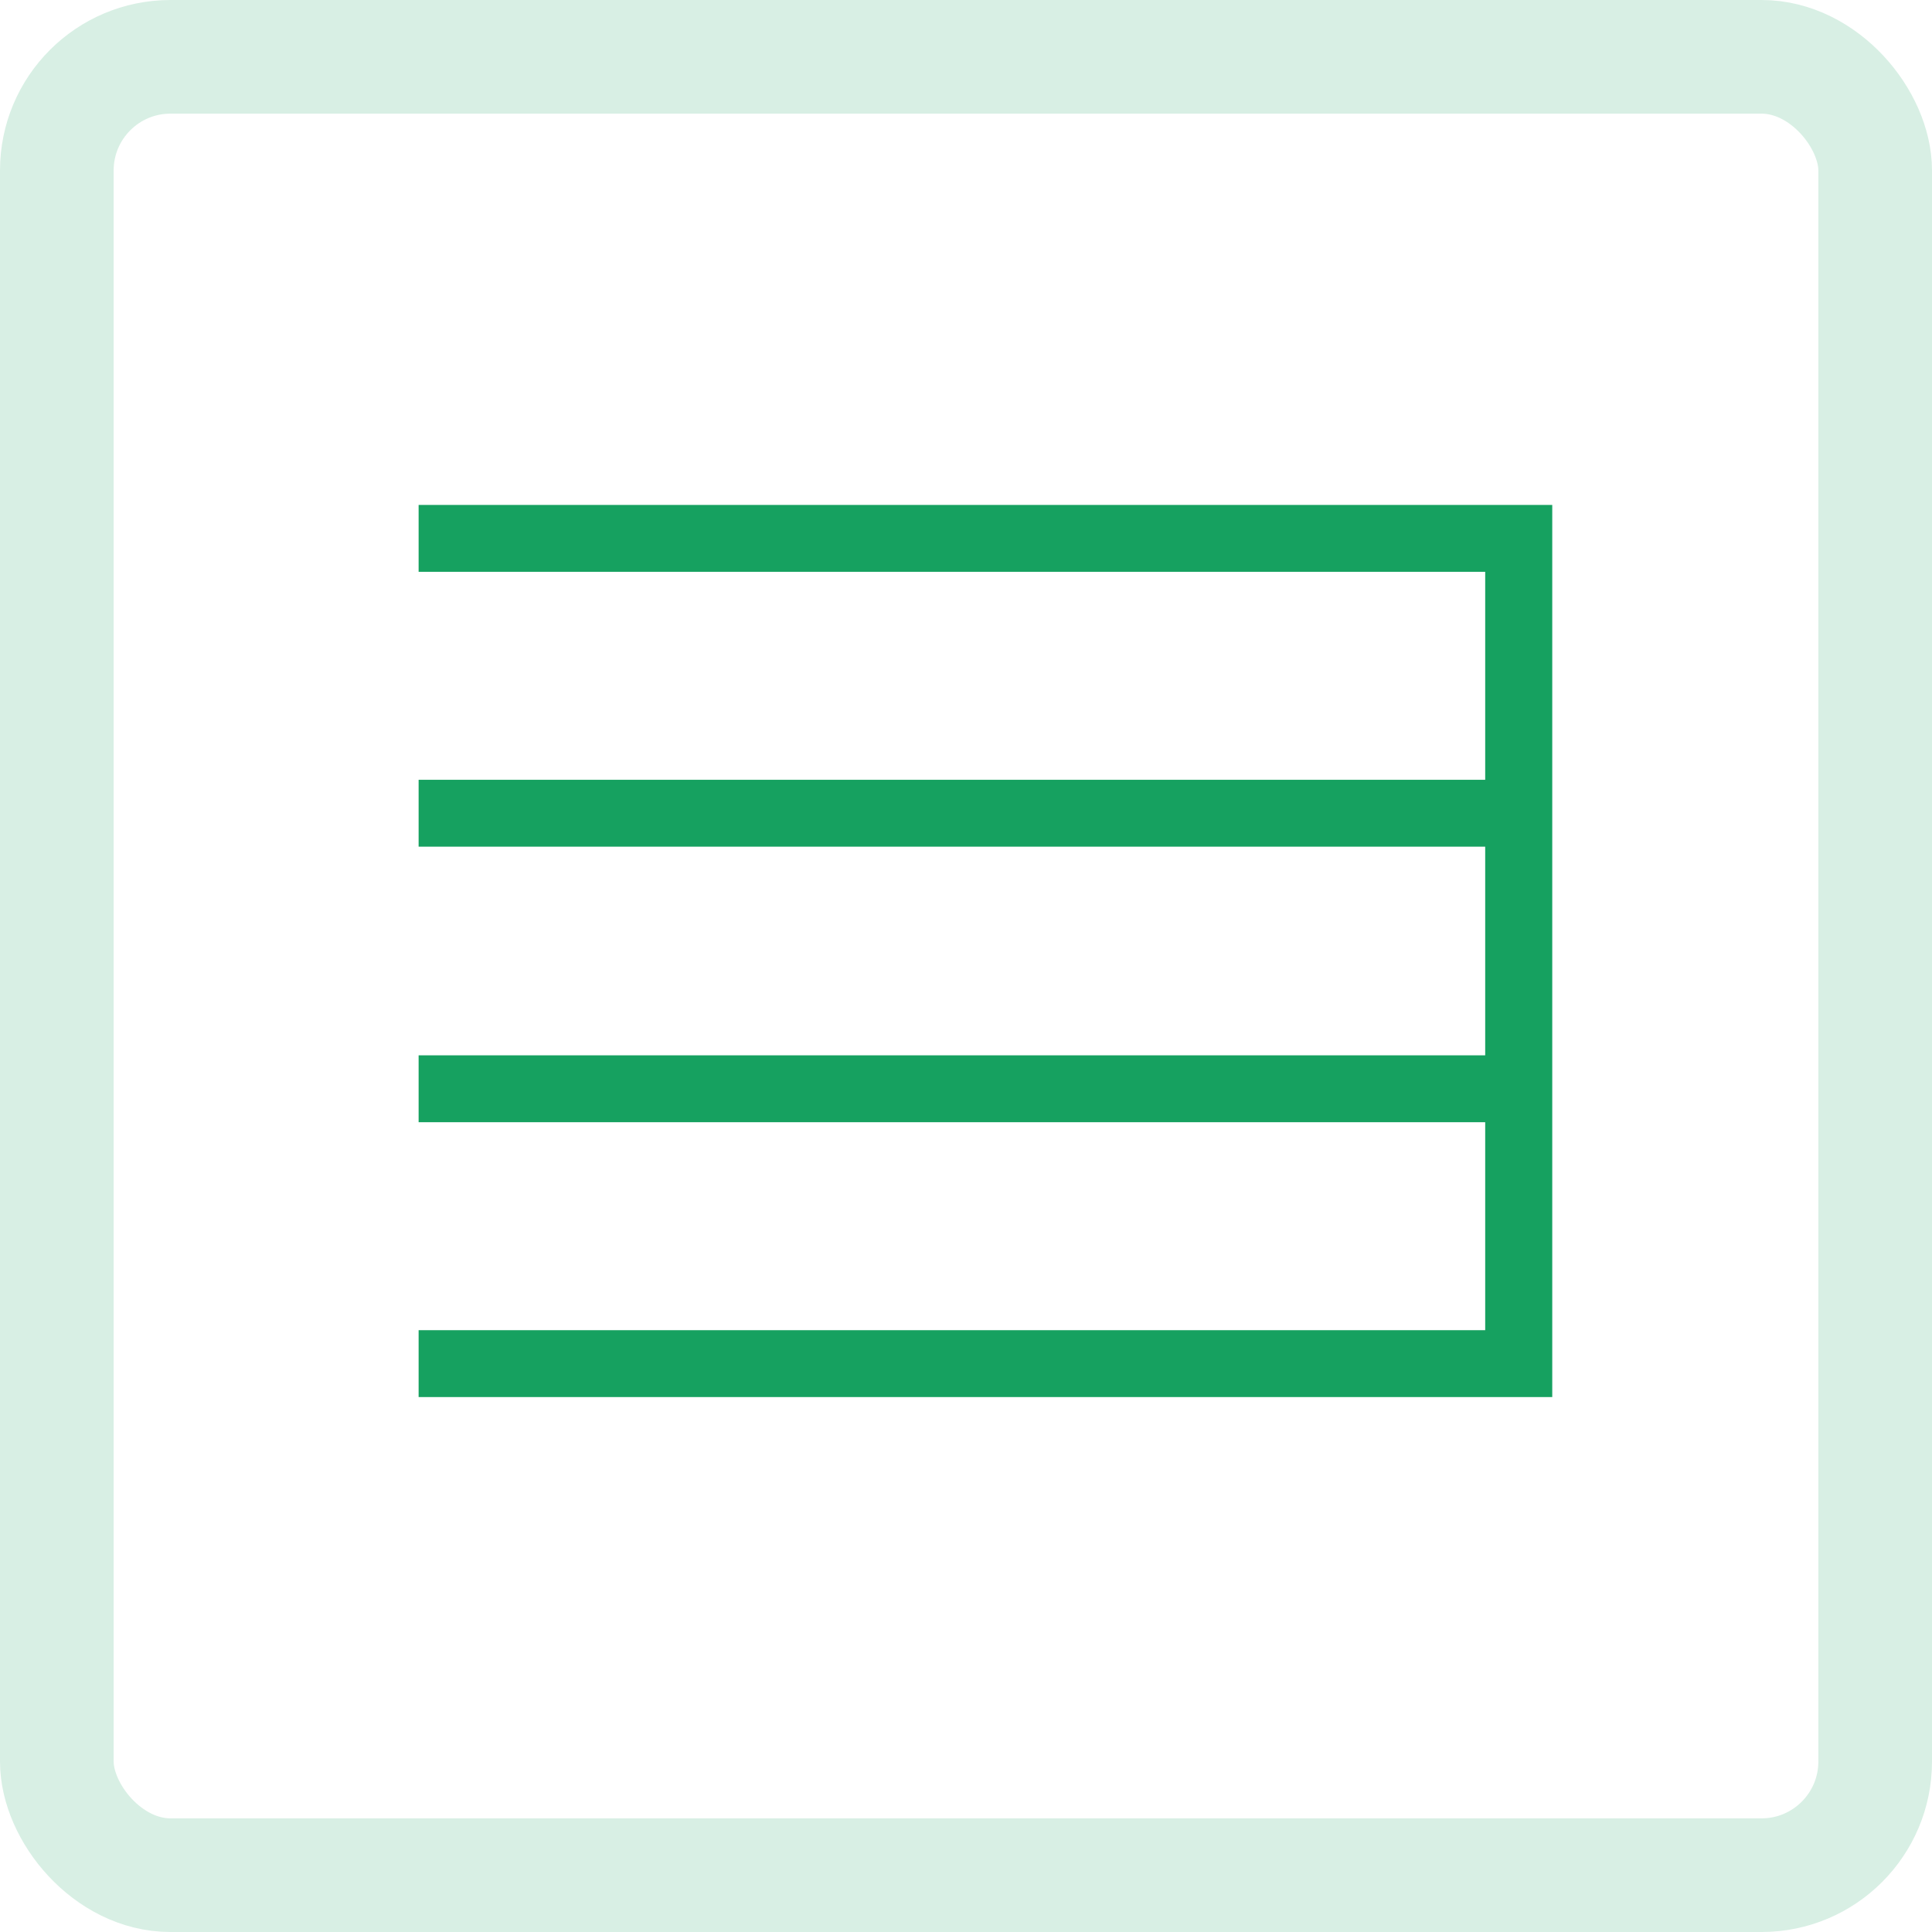<svg id="icon-rechteckfenster" xmlns="http://www.w3.org/2000/svg" width="34" height="34" viewBox="0 0 34 34">
  <g id="Rechteck_315" data-name="Rechteck 315" fill="none" stroke="#d8efe4" stroke-width="2">
    <rect width="34" height="34" rx="3" stroke="none"/>
    <rect x="1" y="1" width="32" height="32" rx="2" fill="none"/>
  </g>
  <g id="schiene" transform="translate(5.739 4.914)">
    <rect id="Rechteck_6814" data-name="Rechteck 6814" width="24" height="24" transform="translate(0.194 0.086)" fill="#fff" opacity="0"/>
    <path id="Pfad_14351" data-name="Pfad 14351" d="M1.33,3.33V4.507H20.1v3.66H1.33V9.344H20.1v3.672H1.33v1.177H20.1v3.66H1.33v1.177H21.28V3.33Z" transform="translate(0.298 0.642)" fill="#16a160"/>
  </g>
</svg>
